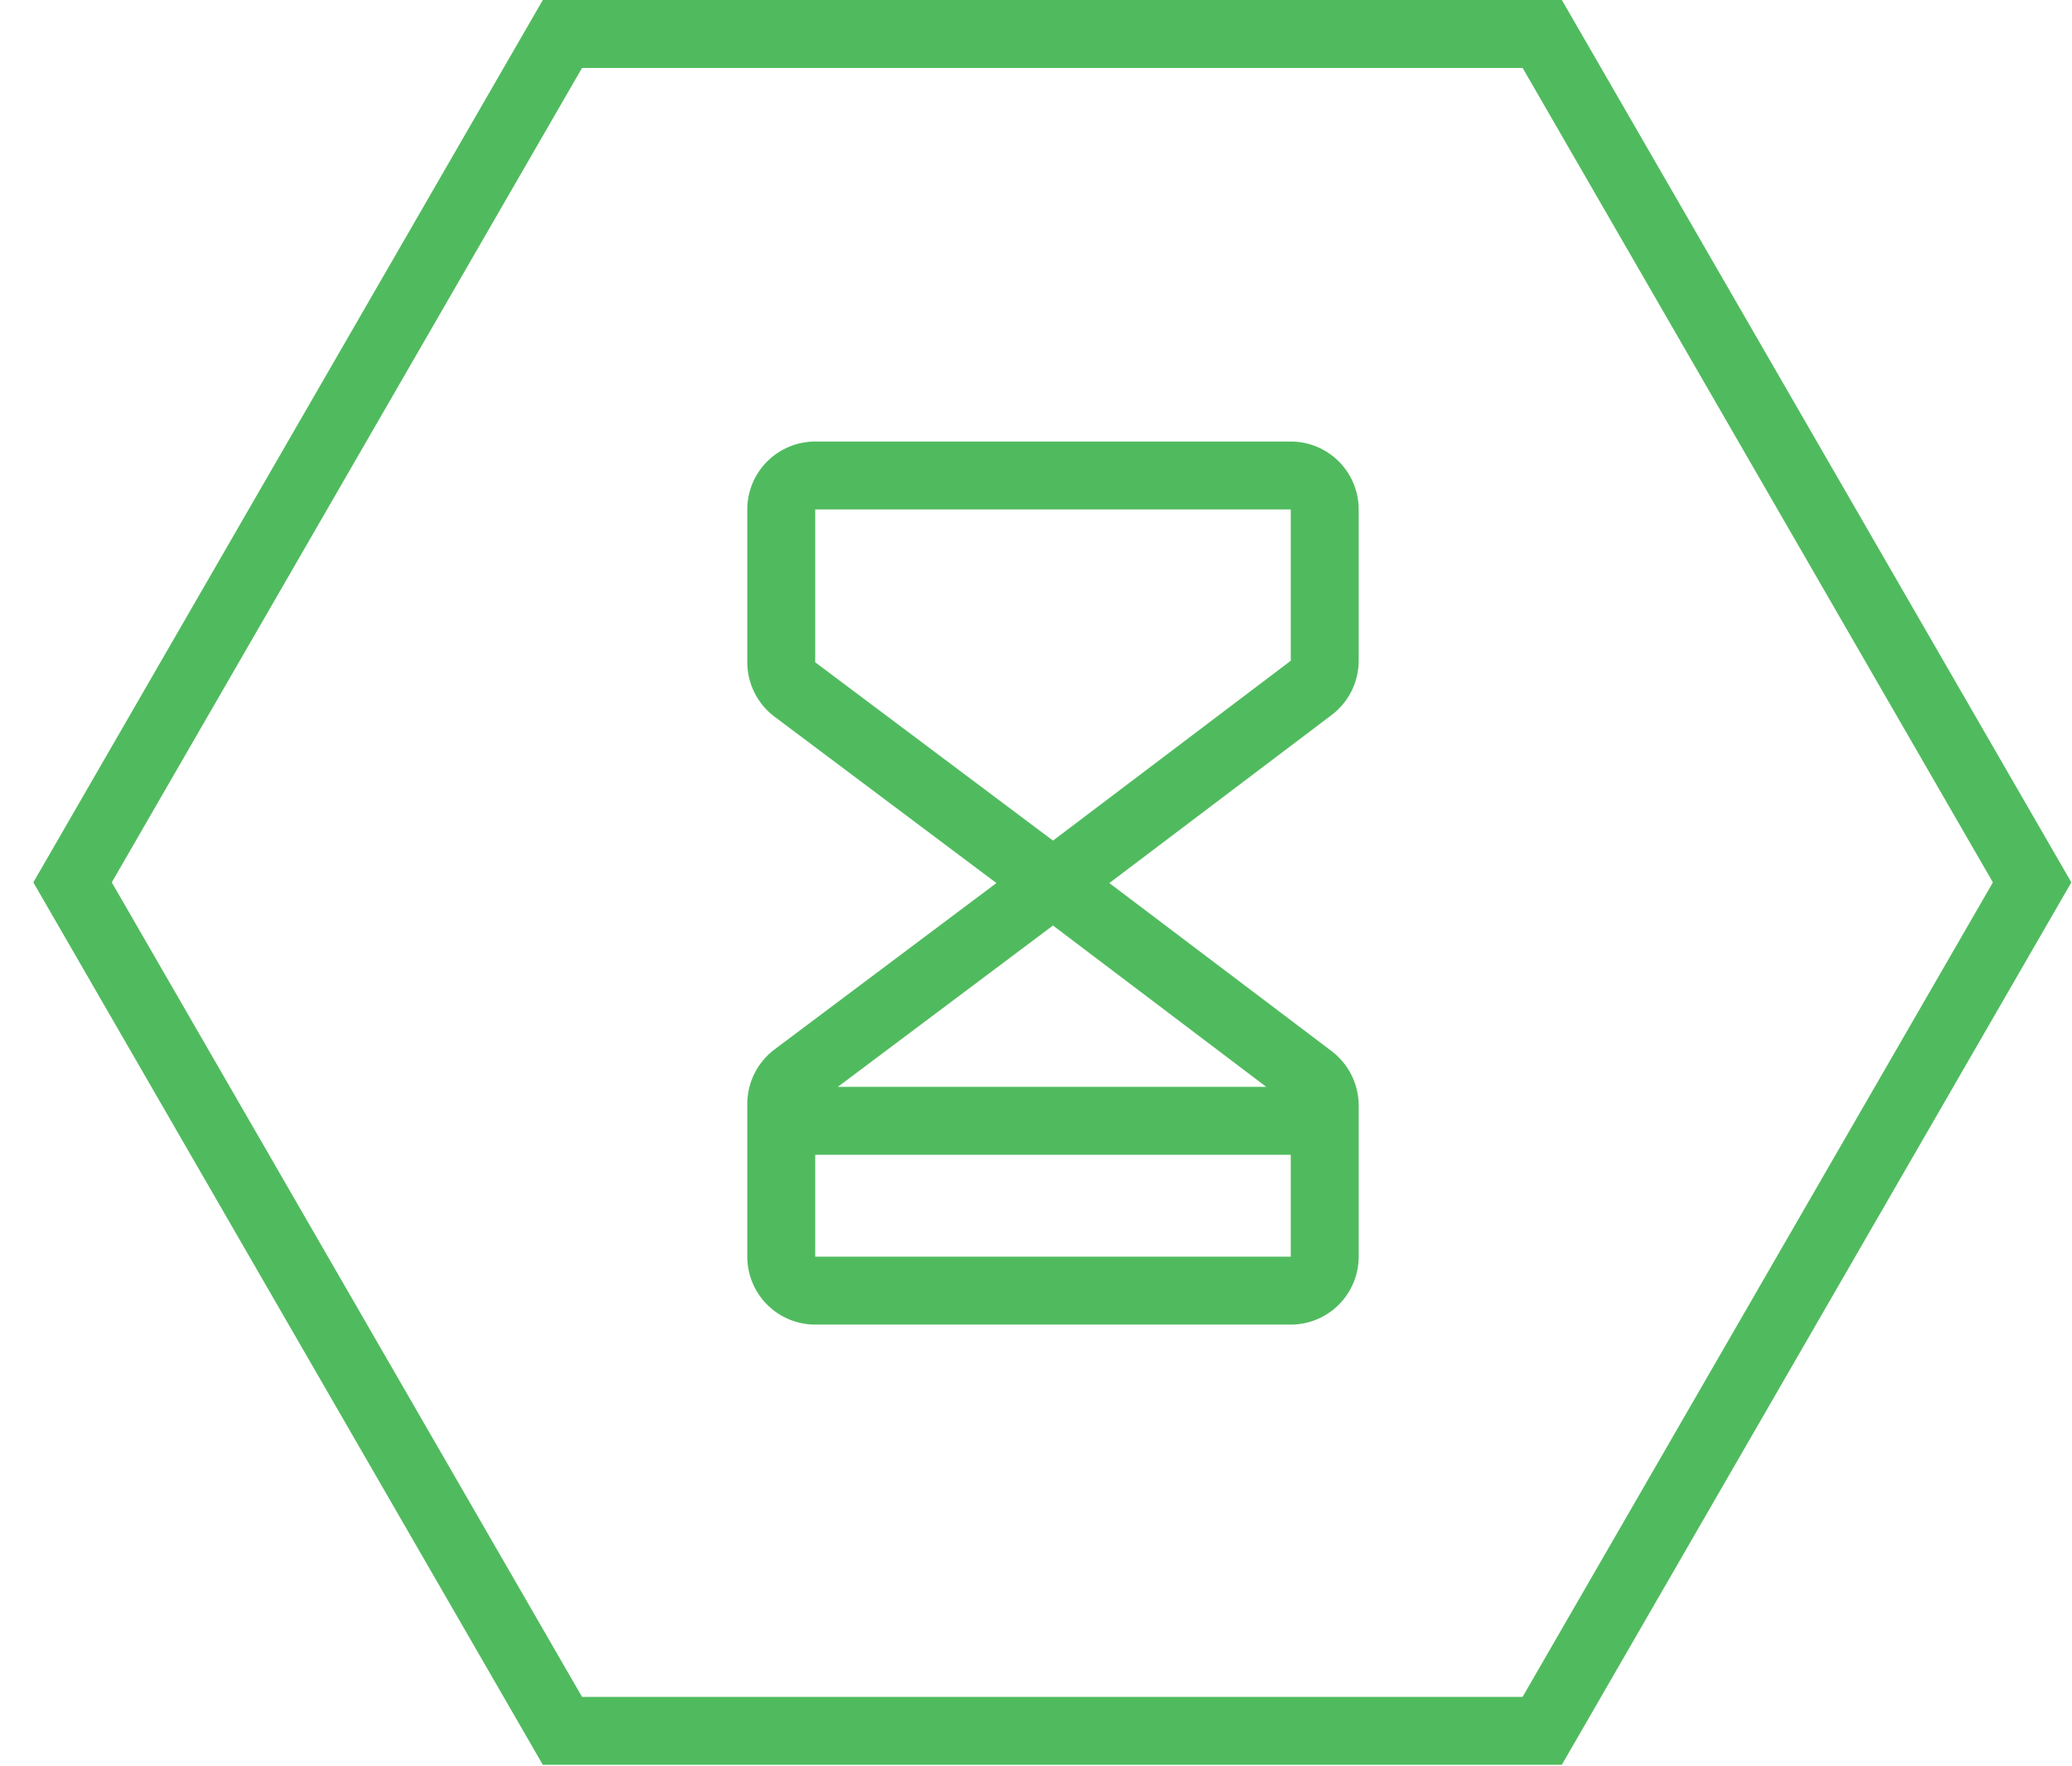 <?xml version="1.0" encoding="UTF-8"?>
<svg xmlns="http://www.w3.org/2000/svg" width="61" height="52" viewBox="0 0 61 52" fill="none">
  <path d="M40 19.455V15C40 14.47 39.789 13.961 39.414 13.586C39.039 13.211 38.53 13 38 13H24C23.47 13 22.961 13.211 22.586 13.586C22.211 13.961 22 14.47 22 15V19.5C22.001 19.81 22.073 20.116 22.212 20.394C22.351 20.672 22.552 20.913 22.8 21.1L29.334 26L22.8 30.9C22.552 31.087 22.351 31.328 22.212 31.606C22.073 31.884 22.001 32.19 22 32.5V37C22 37.53 22.211 38.039 22.586 38.414C22.961 38.789 23.47 39 24 39H38C38.53 39 39.039 38.789 39.414 38.414C39.789 38.039 40 37.53 40 37V32.545C39.999 32.236 39.927 31.931 39.789 31.655C39.652 31.378 39.452 31.137 39.206 30.95L32.659 26L39.206 21.05C39.453 20.863 39.652 20.622 39.79 20.345C39.928 20.069 39.999 19.764 40 19.455ZM37.279 32H24.666L31 27.25L37.279 32ZM24 37V34H38V37H24ZM38 19.455L31 24.75L24 19.5V15H38V19.455Z" fill="#50BB5E"></path>
  <g clip-path="url(#clip0_151_1502)">
    <path d="M59.826 25.98L45.403 50.961L16.558 50.961L2.136 25.98L16.558 1L45.404 1L59.826 25.98Z" stroke="#50BB5E" stroke-width="2"></path>
  </g>
  <defs>
    <clipPath id="clip0_151_1502">
      <rect width="61" height="52" fill="white"></rect>
    </clipPath>
  </defs>
</svg>
